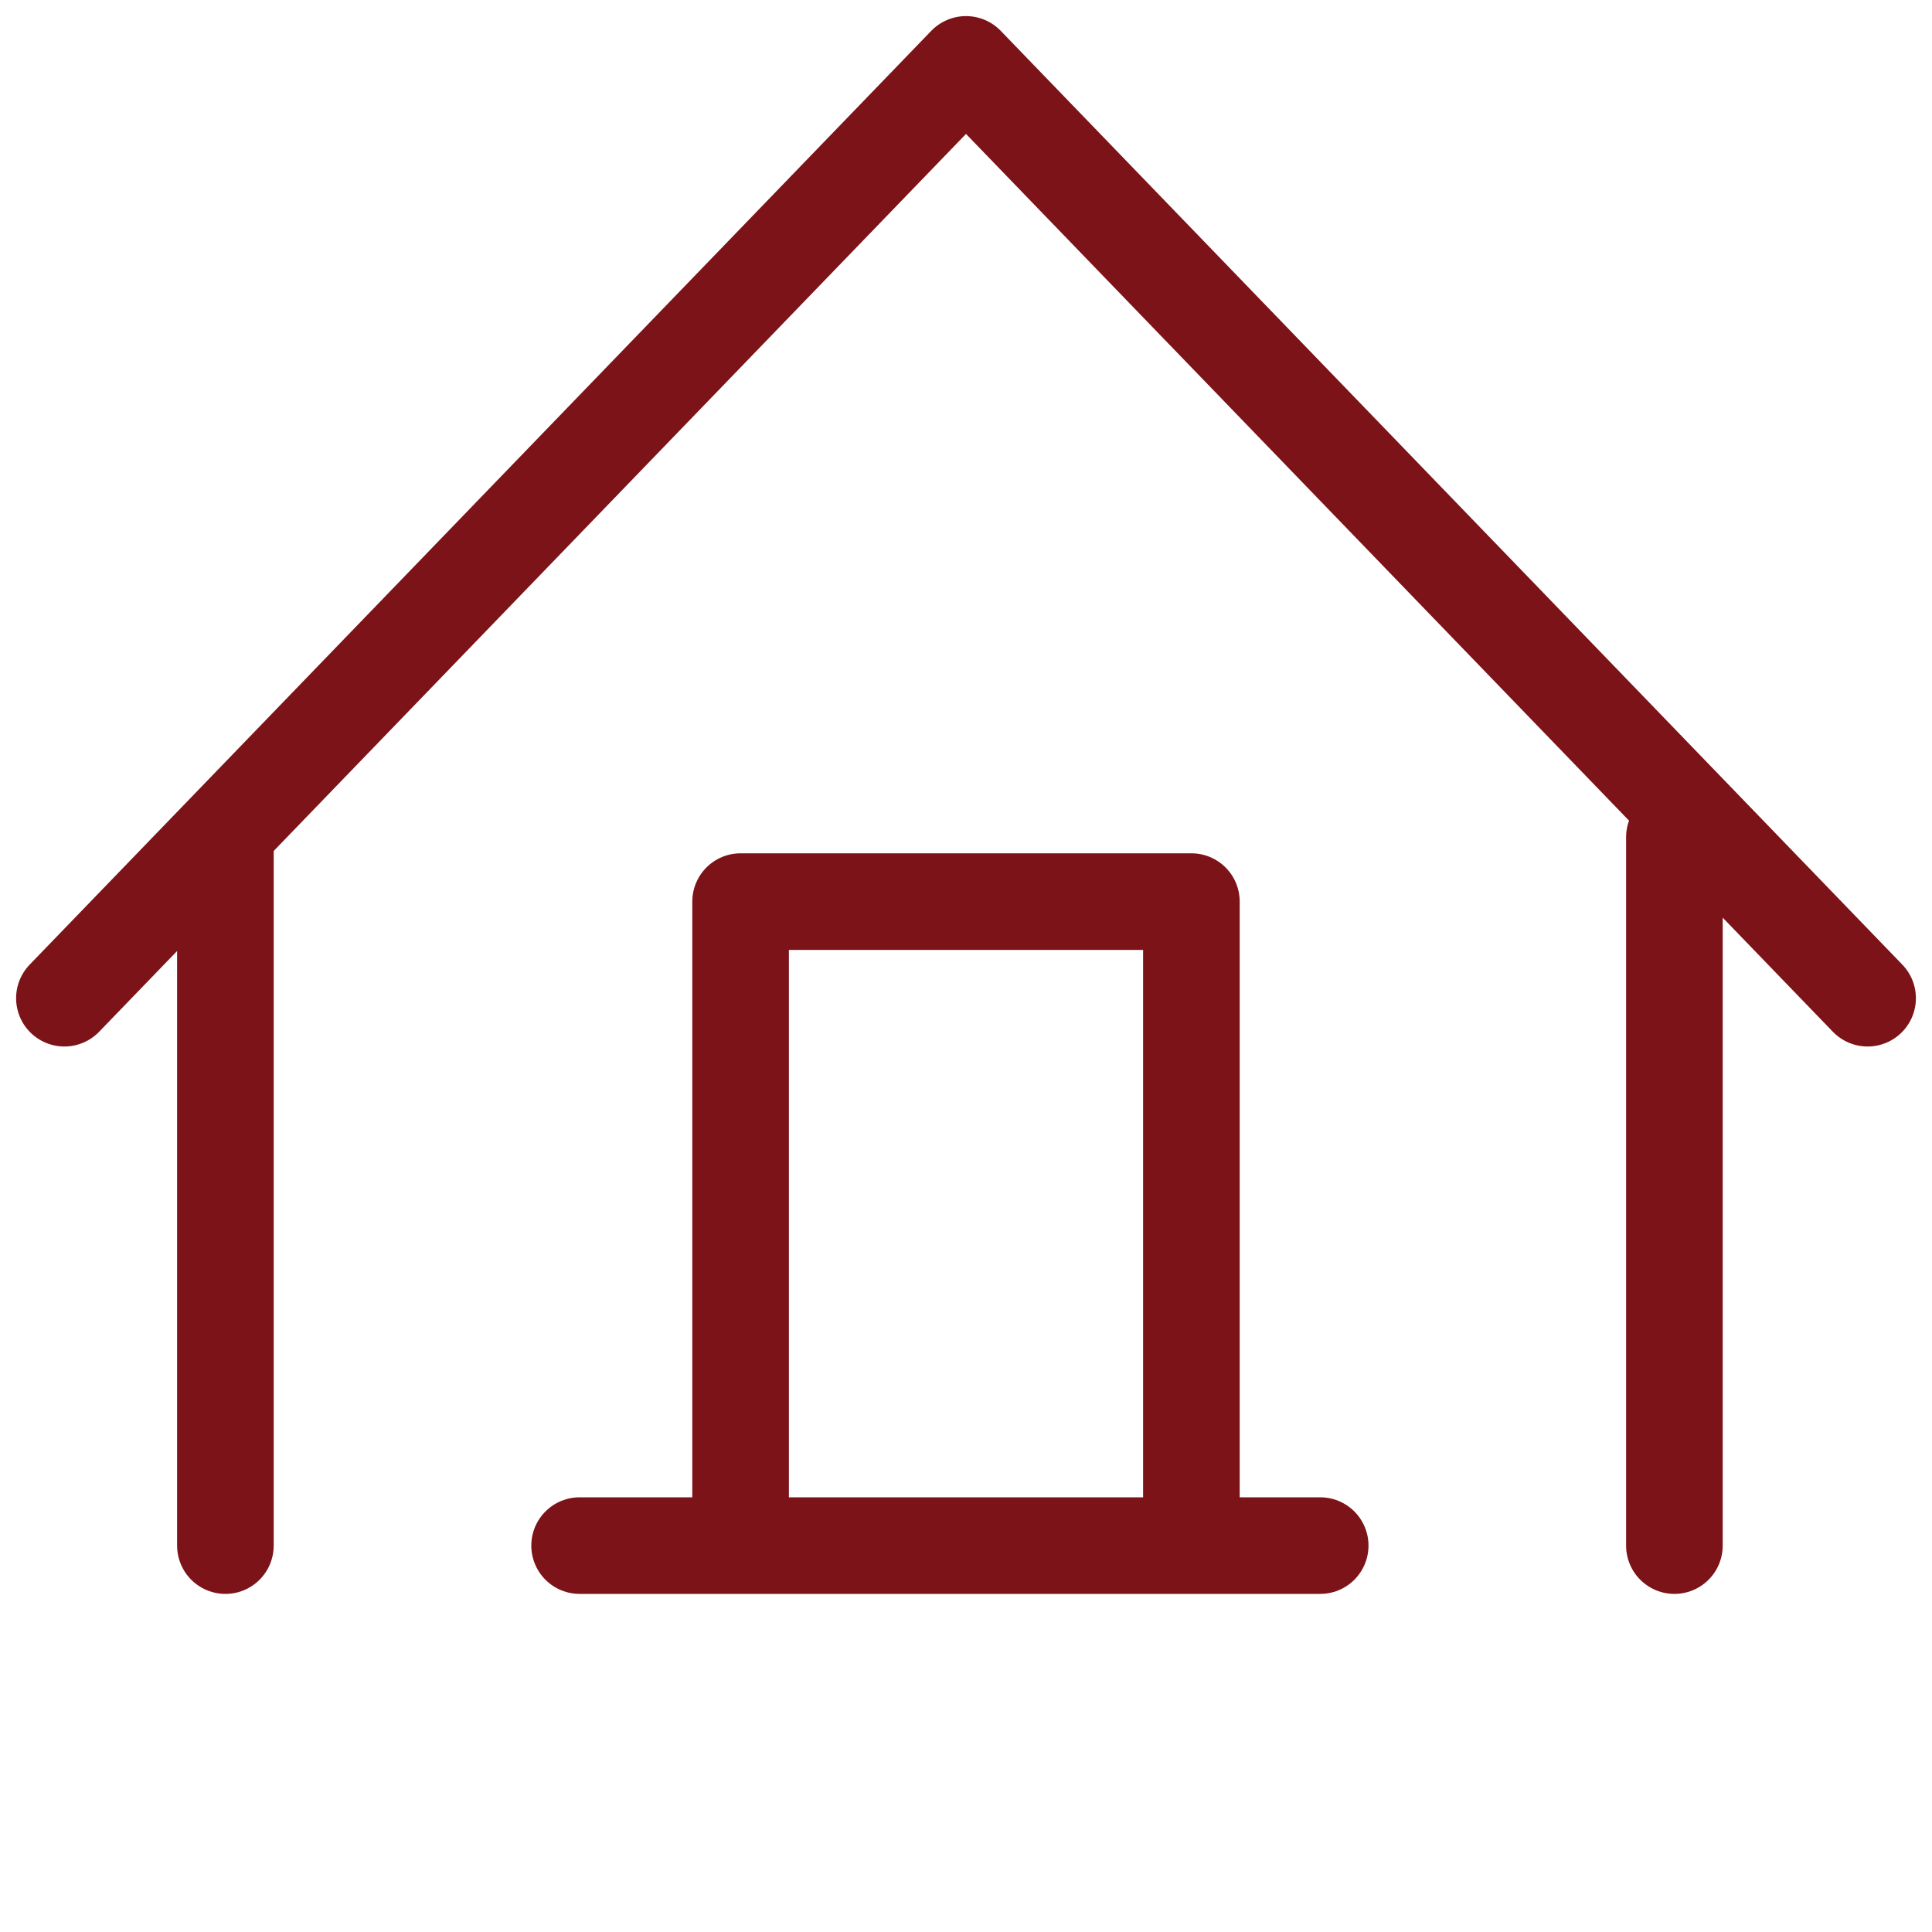 <svg
  xmlns="http://www.w3.org/2000/svg"
  width="60"
  height="60"
  viewBox="0 0 60 60"
  fill="none"
  class=""
>
  <g
    stroke="#7c1318"
    stroke-linecap="round"
    stroke-linejoin="round"
    stroke-width="3"
  >
    <path d="M52 26v22M7 48V26M23 48V28h14v20M18 48h23"></path>
    <path d="M58 31 30 2 2 31"></path>
  </g>
</svg>
